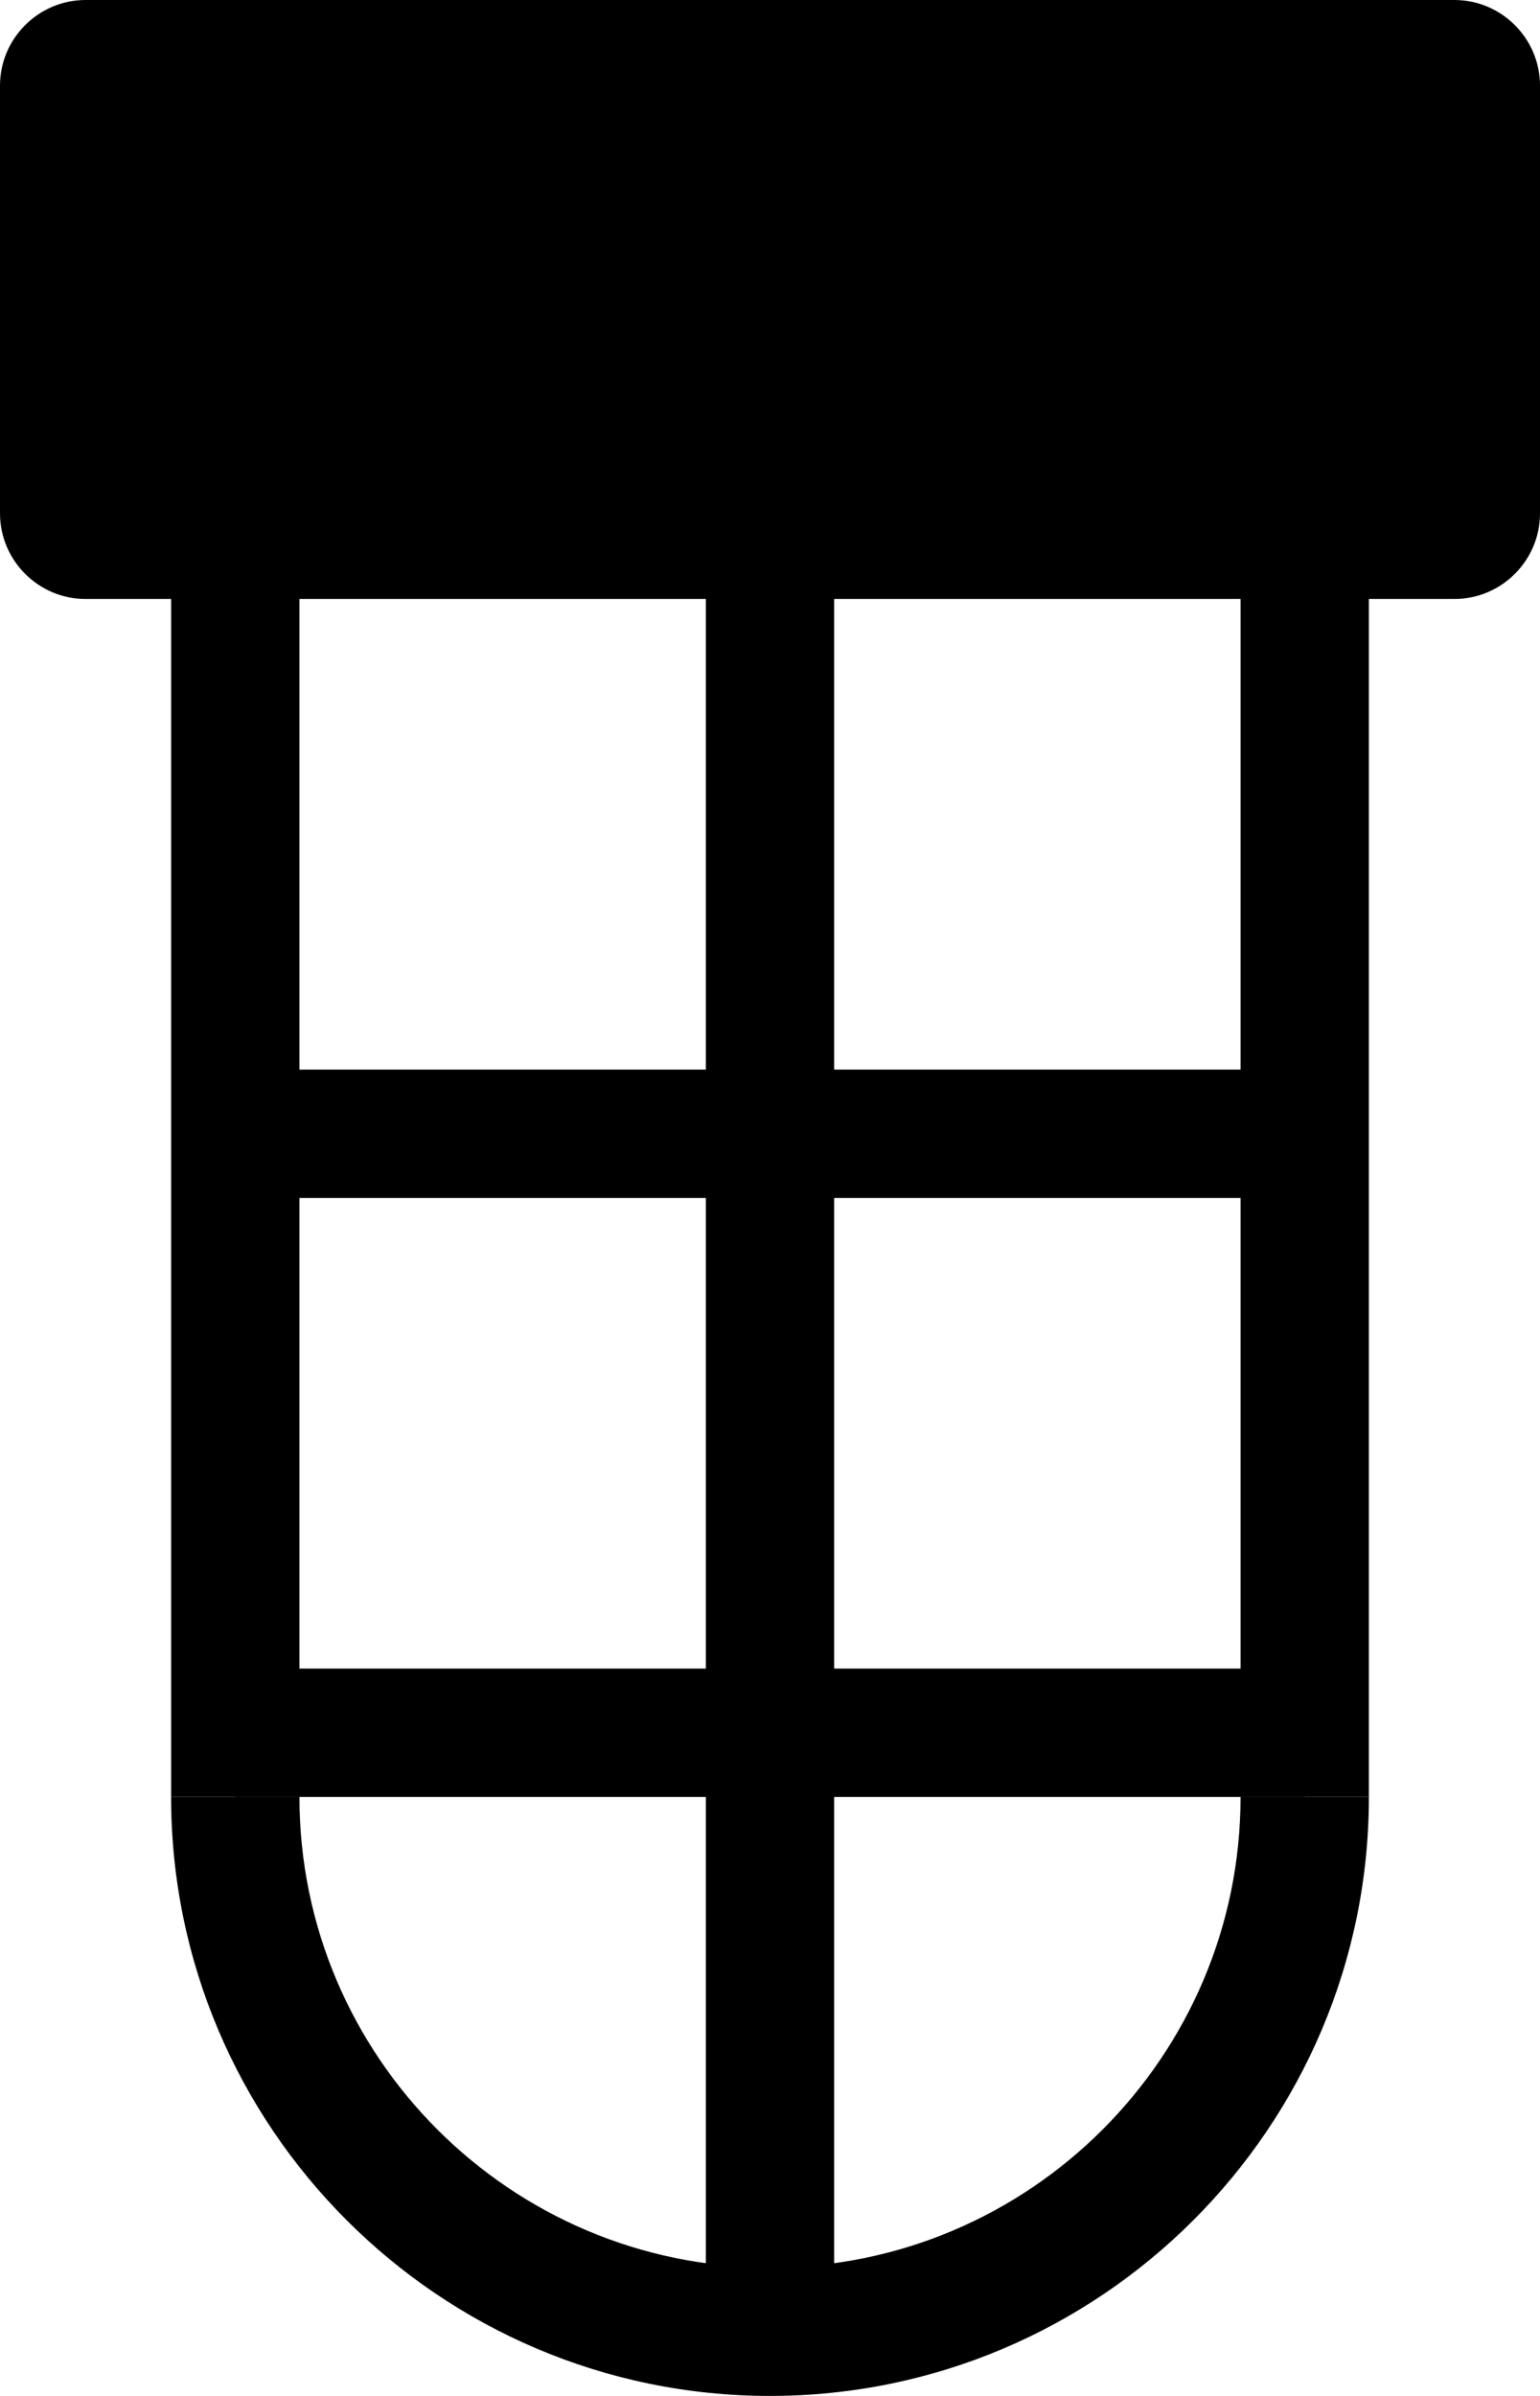 <?xml version="1.0" encoding="UTF-8" standalone="no"?>
<!-- Generator: Adobe Illustrator 16.0.3, SVG Export Plug-In . SVG Version: 6.00 Build 0)  -->

<svg
   version="1.1"
   id="Layer_1"
   x="0px"
   y="0px"
   width="72px"
   height="112px"
   viewBox="0 0 72 112"
   enable-background="new 0 0 72 112"
   xml:space="preserve"
   sodipodi:docname="tba_lamp.svg"
   inkscape:version="1.4.2 (2aeb623e1d, 2025-05-12)"
   xmlns:inkscape="http://www.inkscape.org/namespaces/inkscape"
   xmlns:sodipodi="http://sodipodi.sourceforge.net/DTD/sodipodi-0.dtd"
   xmlns="http://www.w3.org/2000/svg"
   xmlns:svg="http://www.w3.org/2000/svg"><defs
   id="defs8" /><sodipodi:namedview
   id="namedview8"
   pagecolor="#ffffff"
   bordercolor="#000000"
   borderopacity="0.25"
   inkscape:showpageshadow="2"
   inkscape:pageopacity="0.0"
   inkscape:pagecheckerboard="0"
   inkscape:deskcolor="#d1d1d1"
   inkscape:zoom="7.1696429"
   inkscape:cx="35.985056"
   inkscape:cy="56"
   inkscape:window-width="1854"
   inkscape:window-height="1011"
   inkscape:window-x="0"
   inkscape:window-y="0"
   inkscape:window-maximized="1"
   inkscape:current-layer="g8" />
<g
   id="g8">
	<g
   id="g1"
   style="fill:#000000">
		<rect
   x="8"
   y="20"
   fill="#FFFFFF"
   width="6"
   height="64"
   id="rect1"
   style="fill:#000000" />
	</g>
	<g
   id="g2"
   style="fill:#000000">
		<rect
   x="58"
   y="20"
   fill="#FFFFFF"
   width="6"
   height="64"
   id="rect2"
   style="fill:#000000" />
	</g>
	<g
   id="g3"
   style="fill:#000000">
		<path
   fill="#FFFFFF"
   d="M36,112C20.561,112,8,99.439,8,84h6c0,12.131,9.869,22,22,22V112z"
   id="path2"
   style="fill:#000000" />
	</g>
	<g
   id="g4"
   style="fill:#000000">
		<path
   fill="#FFFFFF"
   d="M36,112v-6c12.131,0,22-9.869,22-22h6C64,99.439,51.439,112,36,112z"
   id="path3"
   style="fill:#000000" />
	</g>
	<g
   id="g5"
   style="fill:#000000">
		<rect
   x="33"
   y="20"
   fill="#FFFFFF"
   width="6"
   height="89"
   id="rect4"
   style="fill:#000000" />
	</g>
	<g
   id="g6"
   style="fill:#000000">
		<rect
   x="11"
   y="78"
   fill="#FFFFFF"
   width="50"
   height="6"
   id="rect5"
   style="fill:#000000" />
	</g>
	<g
   id="g7"
   style="fill:#000000">
		<rect
   x="11"
   y="50"
   fill="#FFFFFF"
   width="50"
   height="6"
   id="rect6"
   style="fill:#000000" />
	</g>
	<g
   id="Lamp_Rectangle_4_"
   style="fill:#000000">
		<path
   fill="#FFFFFF"
   d="M72,24c0,2.2-1.8,4-4,4H4c-2.2,0-4-1.8-4-4V4c0-2.2,1.8-4,4-4h64c2.2,0,4,1.8,4,4V24z"
   id="path7"
   style="fill:#000000" />
	</g>
</g>
</svg>
